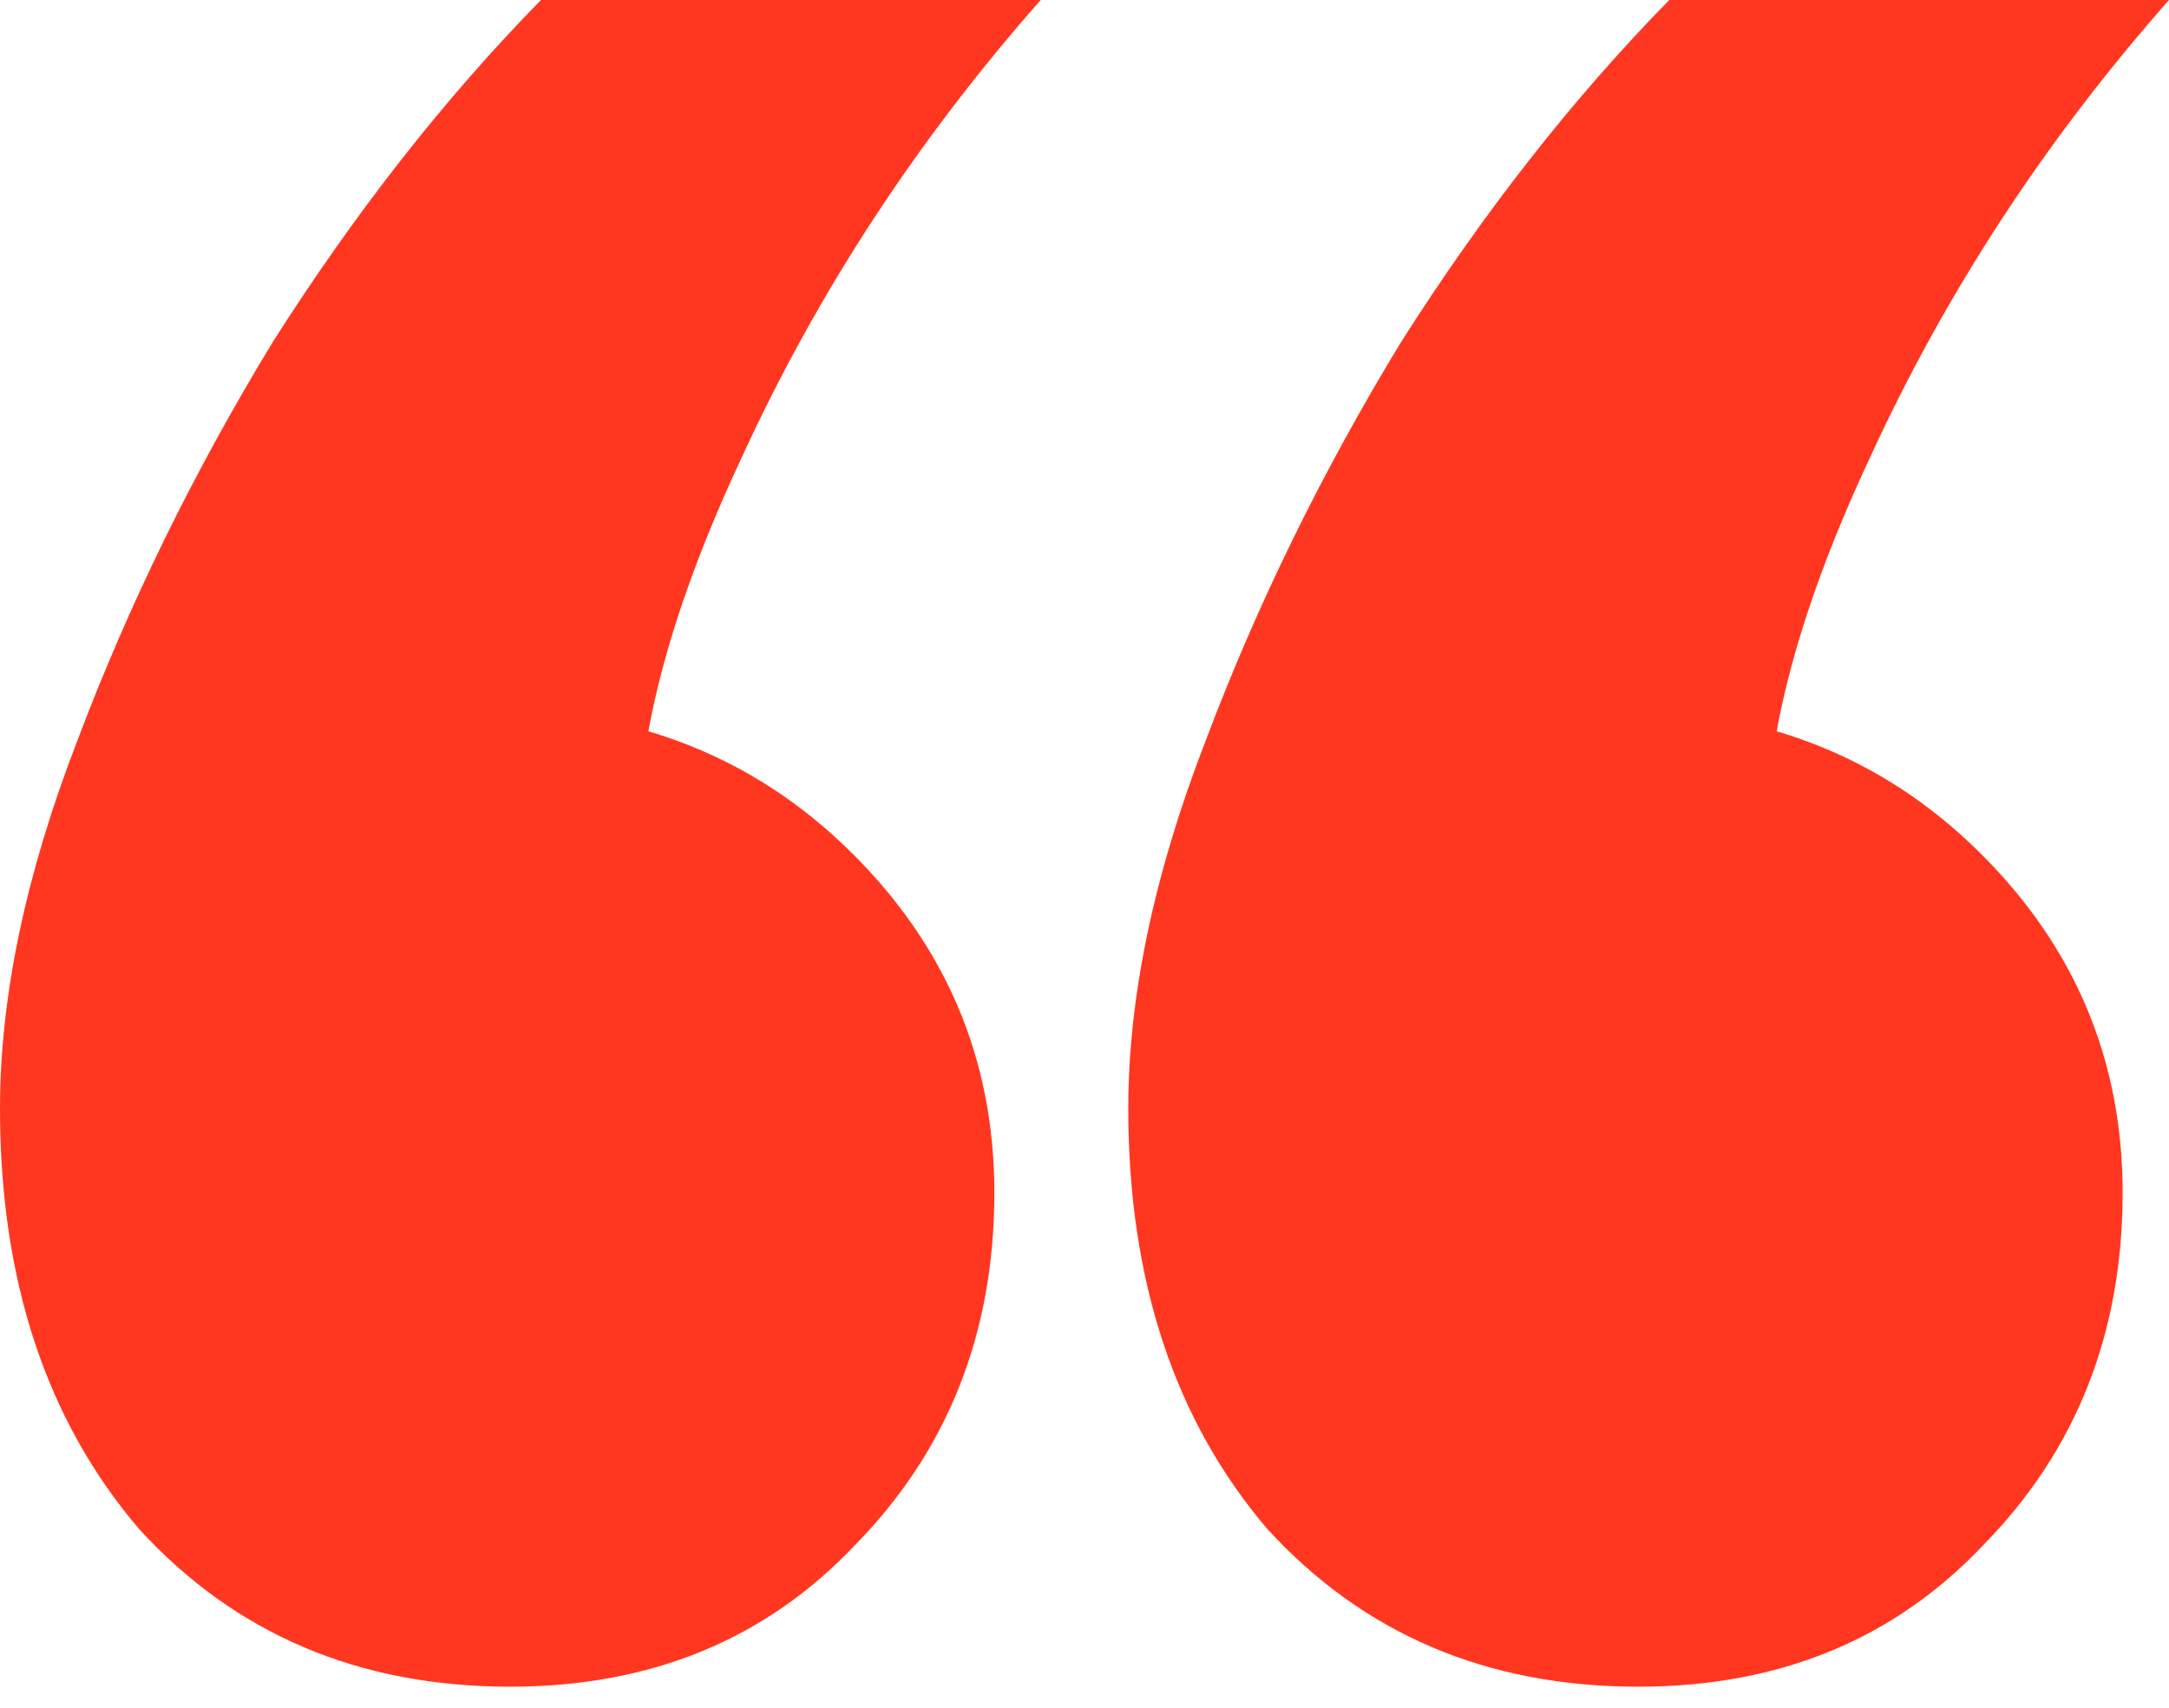 <svg width="80" height="63" viewBox="0 0 80 63" fill="none" xmlns="http://www.w3.org/2000/svg">
<path d="M19.953 0H38.385C33.824 5.169 30.15 10.79 27.363 16.864C24.576 22.808 23.31 27.848 23.563 31.983L18.052 26.168C23.373 26.168 27.807 27.913 31.354 31.402C34.901 34.891 36.675 39.091 36.675 44.001C36.675 49.17 34.964 53.499 31.544 56.989C28.25 60.478 24.006 62.222 18.812 62.222C13.238 62.222 8.678 60.284 5.131 56.407C1.71 52.401 0 47.232 0 40.9C0 36.765 0.95 32.242 2.85 27.331C4.751 22.291 7.158 17.381 10.071 12.6C13.112 7.818 16.405 3.618 19.953 0ZM61.568 0H80C75.439 5.169 71.766 10.79 68.979 16.864C66.192 22.808 64.925 27.848 65.178 31.983L59.667 26.168C64.988 26.168 69.422 27.913 72.969 31.402C76.516 34.891 78.29 39.091 78.29 44.001C78.29 49.17 76.58 53.499 73.159 56.989C69.865 60.478 65.621 62.222 60.428 62.222C54.853 62.222 50.293 60.284 46.746 56.407C43.325 52.401 41.615 47.232 41.615 40.9C41.615 36.765 42.565 32.242 44.466 27.331C46.366 22.291 48.773 17.381 51.687 12.6C54.727 7.818 58.021 3.618 61.568 0Z" fill="#FF3720"/>
</svg>

